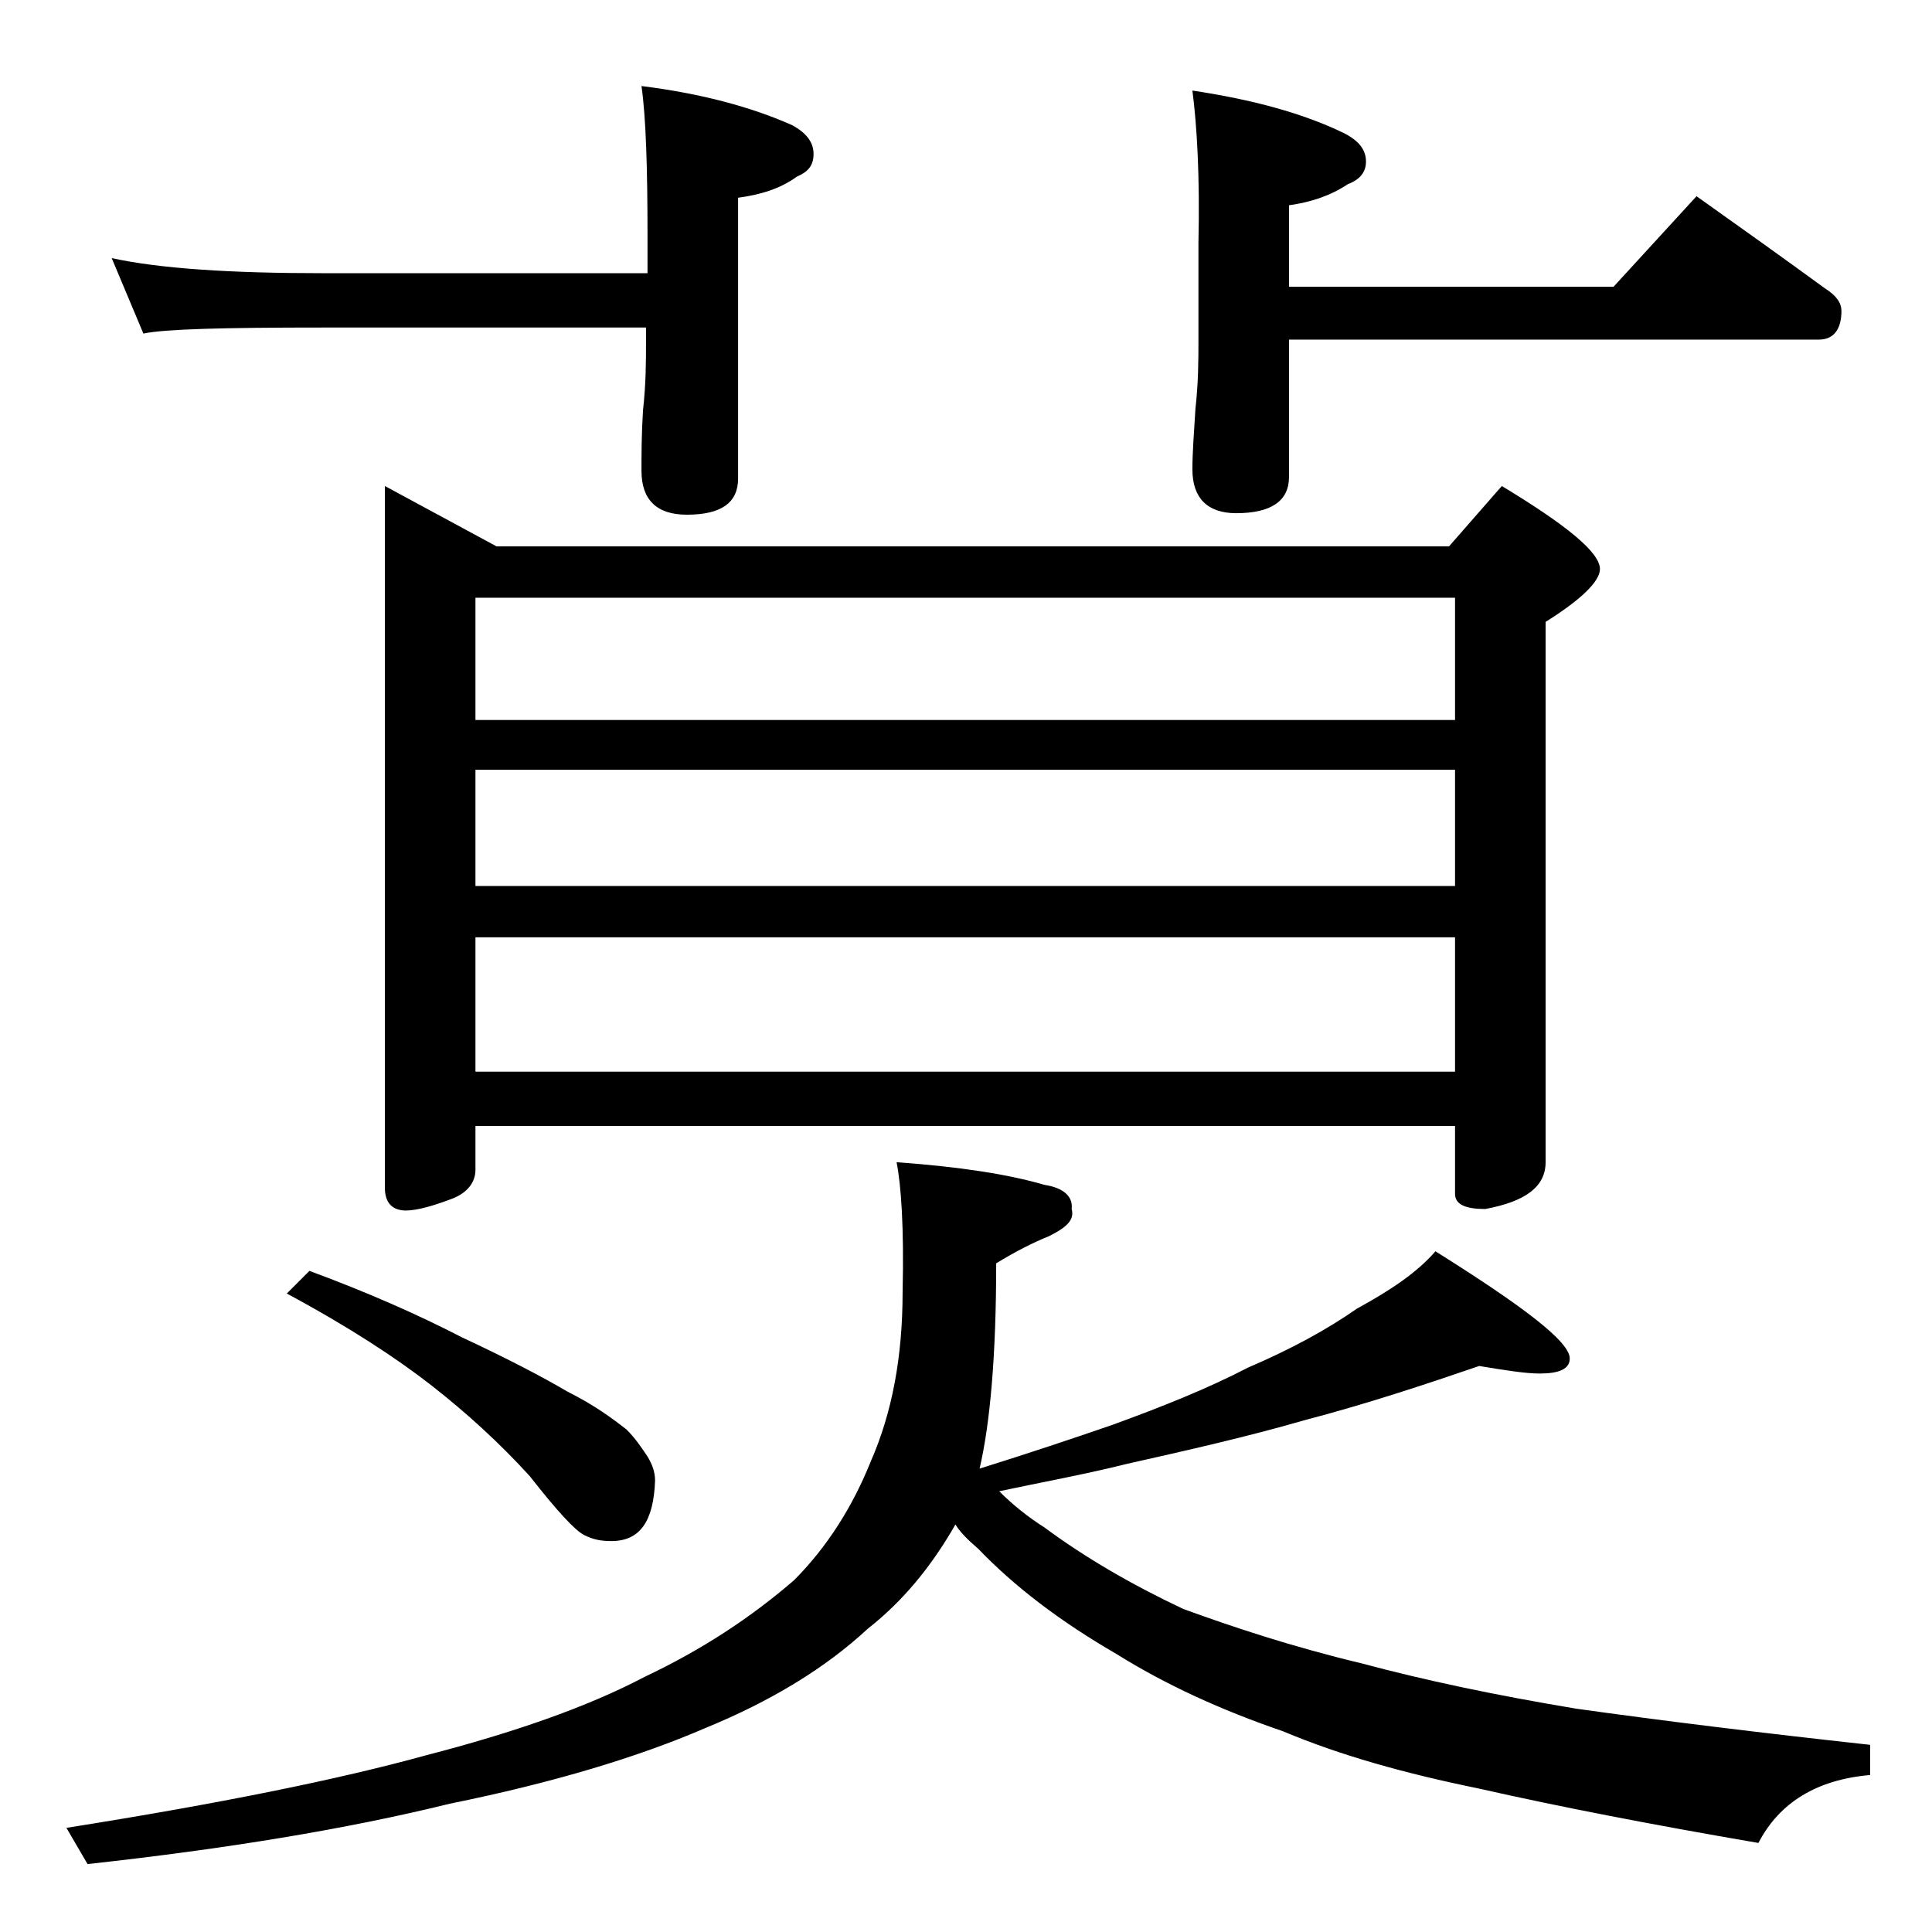 <?xml version="1.0" encoding="utf-8"?>
<!-- Generator: Adobe Illustrator 18.0.0, SVG Export Plug-In . SVG Version: 6.00 Build 0)  -->
<!DOCTYPE svg PUBLIC "-//W3C//DTD SVG 1.1//EN" "http://www.w3.org/Graphics/SVG/1.1/DTD/svg11.dtd">
<svg version="1.1" id="Layer_1" xmlns="http://www.w3.org/2000/svg" xmlns:xlink="http://www.w3.org/1999/xlink" x="0px" y="0px"
	 viewBox="0 0 128 128" enable-background="new 0 0 128 128" xml:space="preserve">
<path d="M59.4,77c4.2,0.3,7.4,0.8,9.8,1.5c1.3,0.2,1.9,0.8,1.8,1.6c0.2,0.7-0.3,1.2-1.5,1.8c-1,0.4-2.2,1-3.5,1.8
	c0,6.1-0.4,10.6-1.1,13.6c3.2-1,6.2-2,8.8-2.9c3.3-1.2,6.3-2.4,9-3.8c2.8-1.2,5.2-2.5,7.2-3.9c2.2-1.2,4-2.4,5.2-3.8
	c5.9,3.7,8.9,6,8.9,7.1c0,0.7-0.7,1-2,1c-0.9,0-2.2-0.2-4-0.5c-3.5,1.2-7.4,2.5-11.6,3.6c-3.8,1.1-7.8,2-11.8,2.9
	c-2.8,0.7-5.6,1.2-8.4,1.8c0.9,0.9,1.9,1.7,3,2.4c2.7,2,5.8,3.8,9.2,5.4c3.3,1.2,7.2,2.5,11.8,3.6c4.1,1.1,8.8,2.1,14.2,3
	c5.7,0.8,12.2,1.6,19.5,2.4v2c-3.5,0.3-6,1.8-7.4,4.5c-7-1.2-13.2-2.4-18.5-3.6c-4.9-1-9.2-2.2-13-3.8c-4.1-1.4-7.8-3.1-11-5.1
	c-3.8-2.2-6.8-4.5-9.2-7c-0.7-0.6-1.2-1.1-1.5-1.6c-1.6,2.8-3.5,5.1-5.8,6.9c-2.8,2.6-6.4,4.8-10.8,6.6c-4.4,1.9-10,3.6-16.9,5
	c-6.9,1.7-14.9,3-24,4l-1.4-2.4c10.1-1.6,18-3.2,23.8-4.8c5.8-1.5,10.7-3.2,14.5-5.2c3.8-1.8,7-3.9,9.9-6.4c2.2-2.2,3.9-4.9,5.1-7.9
	c1.4-3.2,2.1-6.9,2.1-11.2C59.9,81.3,59.7,78.5,59.4,77z M42.5,5.7c4,0.5,7.3,1.4,10,2.6c0.9,0.5,1.4,1.1,1.4,1.9s-0.4,1.2-1.1,1.5
	c-1.1,0.8-2.4,1.2-3.9,1.4v18.6c0,1.6-1.1,2.4-3.4,2.4c-2,0-3-1-3-2.9c0-1.1,0-2.4,0.1-4c0.2-1.8,0.2-3.3,0.2-4.6v-0.9H21.4
	c-6.6,0-10.5,0.1-11.9,0.4l-2.1-5c3.2,0.7,7.9,1,14,1h21.5v-2.4C42.9,11.2,42.8,7.8,42.5,5.7z M20.5,84.2c3.8,1.4,7.2,2.9,10.1,4.4
	c3,1.4,5.3,2.6,7,3.6c1.8,0.9,3,1.8,3.9,2.5c0.6,0.6,1,1.2,1.4,1.8c0.3,0.5,0.5,1,0.5,1.6c-0.1,2.7-1,4-2.9,4
	c-0.7,0-1.2-0.1-1.8-0.4c-0.6-0.3-1.8-1.6-3.6-3.9c-2-2.2-4.2-4.2-6.5-6c-2.3-1.8-5.5-3.9-9.6-6.1L20.5,84.2z M25.5,32.2l7.4,4H96
	l3.5-4c4.3,2.6,6.5,4.4,6.5,5.5c0,0.8-1.2,2-3.6,3.5V77c0,1.6-1.3,2.6-4,3.1c-1.3,0-2-0.3-2-1v-4.5H31.5v2.9c0,0.8-0.5,1.5-1.5,1.9
	c-1.3,0.5-2.4,0.8-3.1,0.8c-0.9,0-1.4-0.5-1.4-1.5V32.2z M31.5,47.7h64.9v-8.1H31.5V47.7z M31.5,58.7h64.9V51H31.5V58.7z M31.5,71
	h64.9v-8.9H31.5V71z M79,6c4,0.6,7.3,1.5,10,2.8c1,0.5,1.5,1.1,1.5,1.9c0,0.7-0.4,1.2-1.2,1.5c-1.2,0.8-2.5,1.2-3.9,1.4V19h21.5
	l5.5-6c3.1,2.2,5.9,4.2,8.5,6.1c0.8,0.5,1.1,1,1.1,1.5c0,1.2-0.5,1.9-1.5,1.9H85.4v9.1c0,1.6-1.2,2.4-3.5,2.4c-1.9,0-2.9-1-2.9-2.9
	c0-1.1,0.1-2.4,0.2-4c0.2-1.8,0.2-3.3,0.2-4.6v-6.4C79.5,11.7,79.3,8.3,79,6z"/>
</svg>
